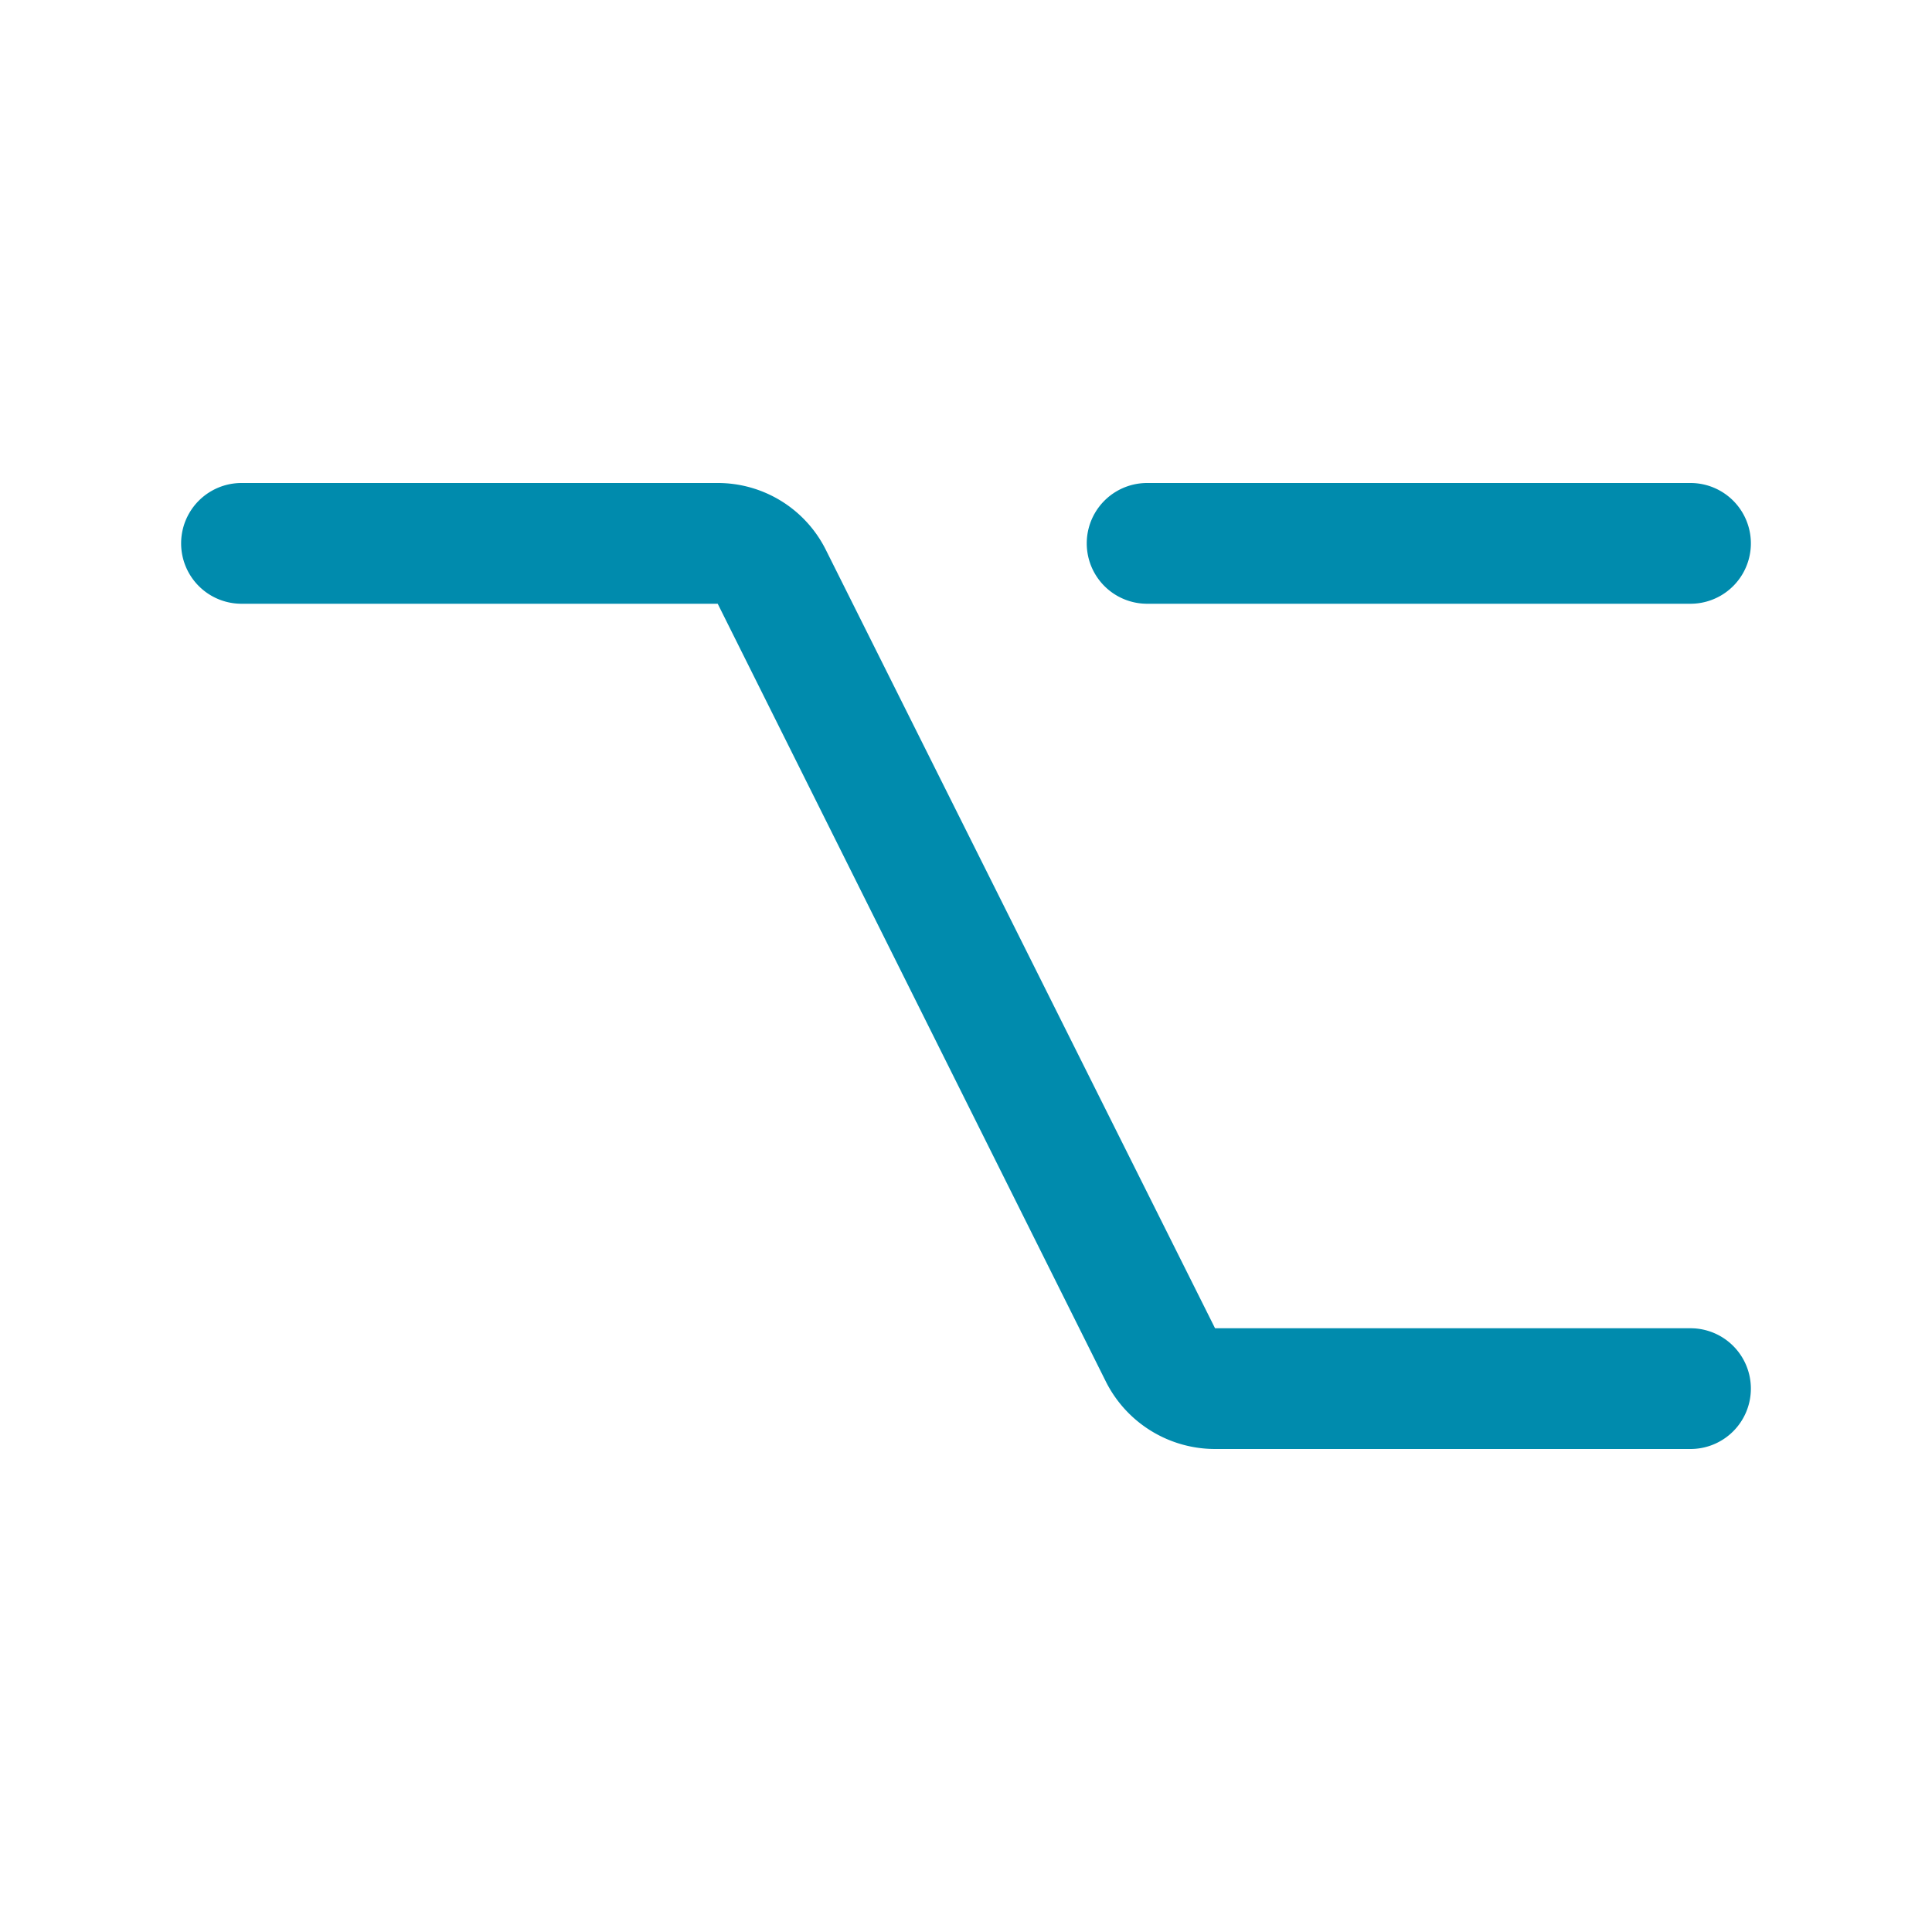 <svg xmlns="http://www.w3.org/2000/svg" xmlns:xlink="http://www.w3.org/1999/xlink" aria-hidden="true" role="img" class="iconify iconify--ph" width="100%" height="100%" preserveAspectRatio="xMidYMid meet" viewBox="0 0 256 256"><path fill="#008bad" d="M232 184a8 8 0 0 1-8 8h-63a16.2 16.2 0 0 1-14.4-8.8L95.1 80H32a8 8 0 0 1 0-16h63.1a16 16 0 0 1 14.3 8.8L161 176h63a8 8 0 0 1 8 8ZM152 80h72a8 8 0 0 0 0-16h-72a8 8 0 0 0 0 16Z"></path></svg>